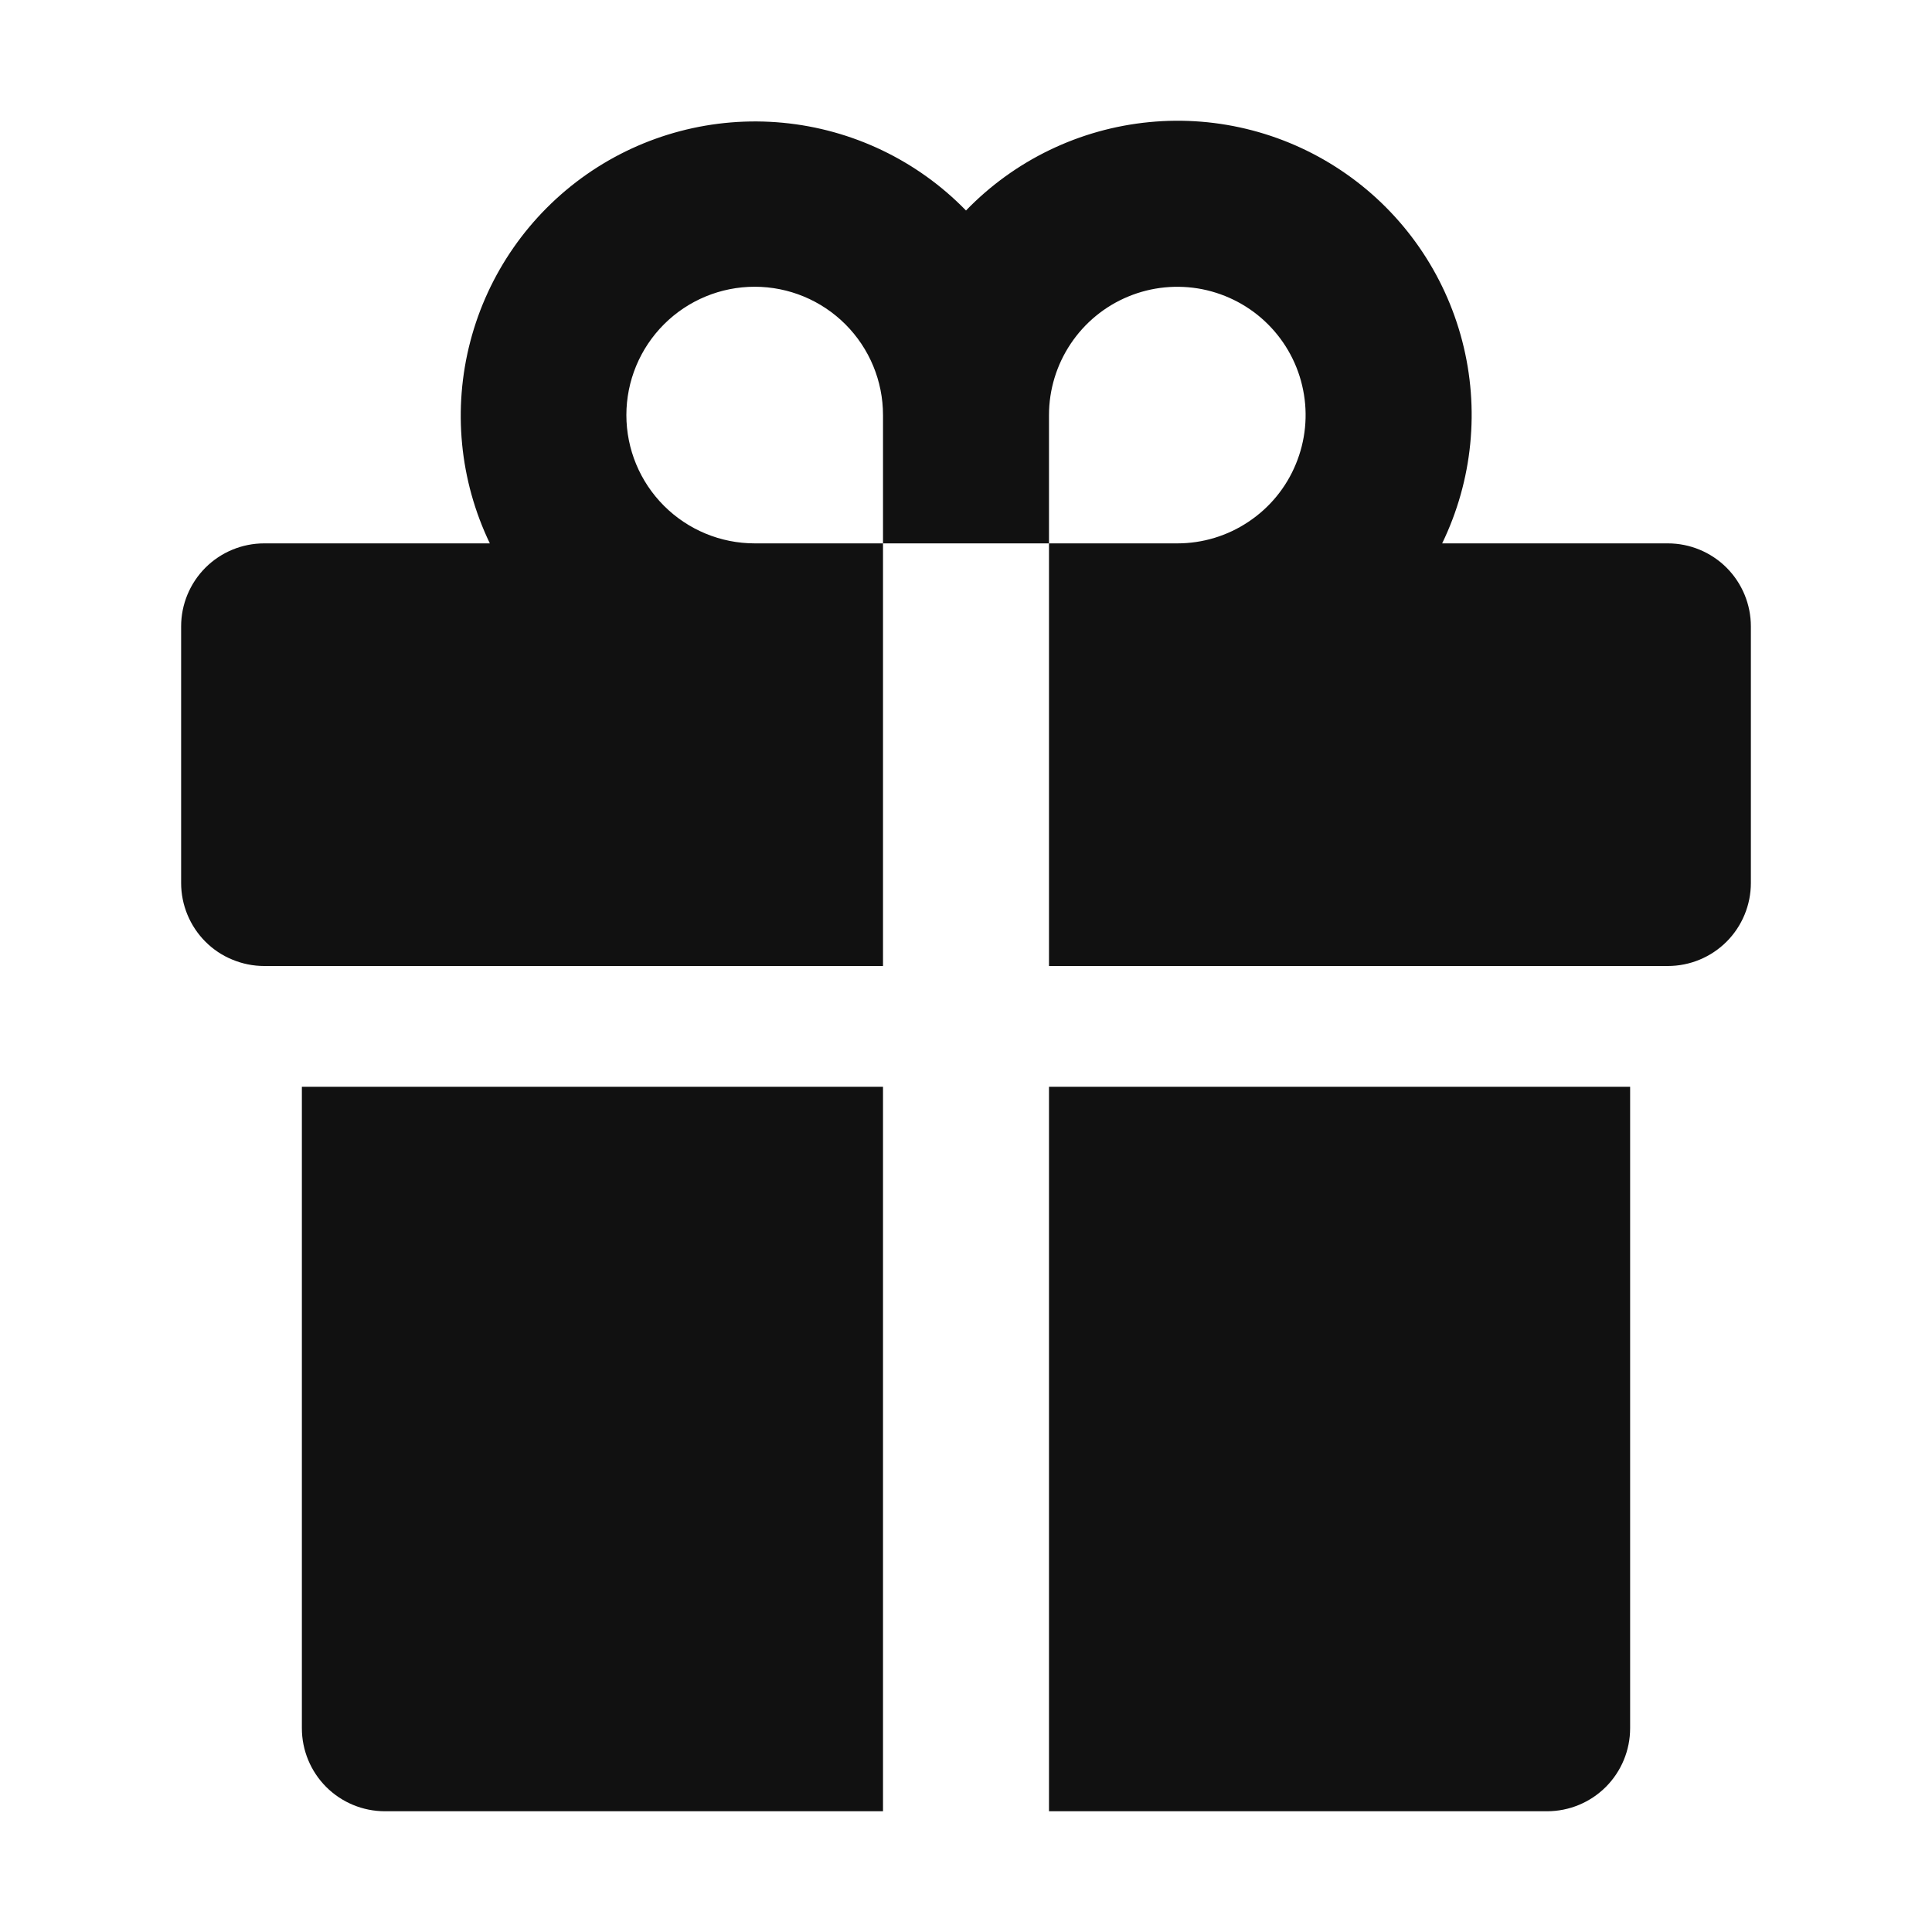 <svg width="24" height="24" viewBox="0 0 24 24" fill="none" xmlns="http://www.w3.org/2000/svg">
<path d="M10.969 6.75H13.031V12H20.719C20.992 12 21.255 11.891 21.448 11.698C21.641 11.505 21.75 11.242 21.75 10.969V7.781C21.75 7.508 21.641 7.245 21.448 7.052C21.255 6.859 20.992 6.75 20.719 6.75H17.915C18.294 5.968 18.383 5.076 18.164 4.235C17.945 3.393 17.434 2.657 16.721 2.159C16.009 1.661 15.142 1.433 14.277 1.517C13.411 1.601 12.604 1.99 12 2.615C11.395 1.993 10.588 1.607 9.725 1.525C8.861 1.443 7.996 1.671 7.285 2.168C6.574 2.666 6.063 3.399 5.843 4.239C5.623 5.078 5.709 5.968 6.085 6.75H3.281C3.008 6.75 2.745 6.859 2.552 7.052C2.359 7.245 2.25 7.508 2.25 7.781V10.969C2.25 11.242 2.359 11.505 2.552 11.698C2.648 11.794 2.761 11.87 2.887 11.921C3.012 11.973 3.146 12 3.281 12H10.969V6.75ZM13.031 5.156C13.031 4.841 13.125 4.533 13.3 4.271C13.475 4.009 13.724 3.804 14.015 3.684C14.306 3.563 14.627 3.532 14.936 3.593C15.245 3.655 15.529 3.806 15.752 4.029C15.975 4.252 16.127 4.536 16.188 4.845C16.25 5.154 16.218 5.475 16.097 5.766C15.977 6.057 15.773 6.306 15.51 6.481C15.248 6.657 14.94 6.75 14.625 6.75H13.031V5.156ZM7.781 5.156C7.781 4.734 7.949 4.328 8.248 4.029C8.547 3.73 8.952 3.562 9.375 3.562C9.798 3.562 10.203 3.73 10.502 4.029C10.801 4.328 10.969 4.734 10.969 5.156V6.75H9.375C8.952 6.75 8.547 6.582 8.248 6.283C7.949 5.984 7.781 5.579 7.781 5.156ZM13.031 22.5H19.219C19.492 22.5 19.755 22.391 19.948 22.198C20.141 22.005 20.25 21.742 20.25 21.469V13.5H13.031V22.5ZM3.75 21.469C3.75 21.742 3.859 22.005 4.052 22.198C4.245 22.391 4.508 22.5 4.781 22.5H10.969V13.5H3.75V21.469Z" fill="#111111"/>
</svg>
